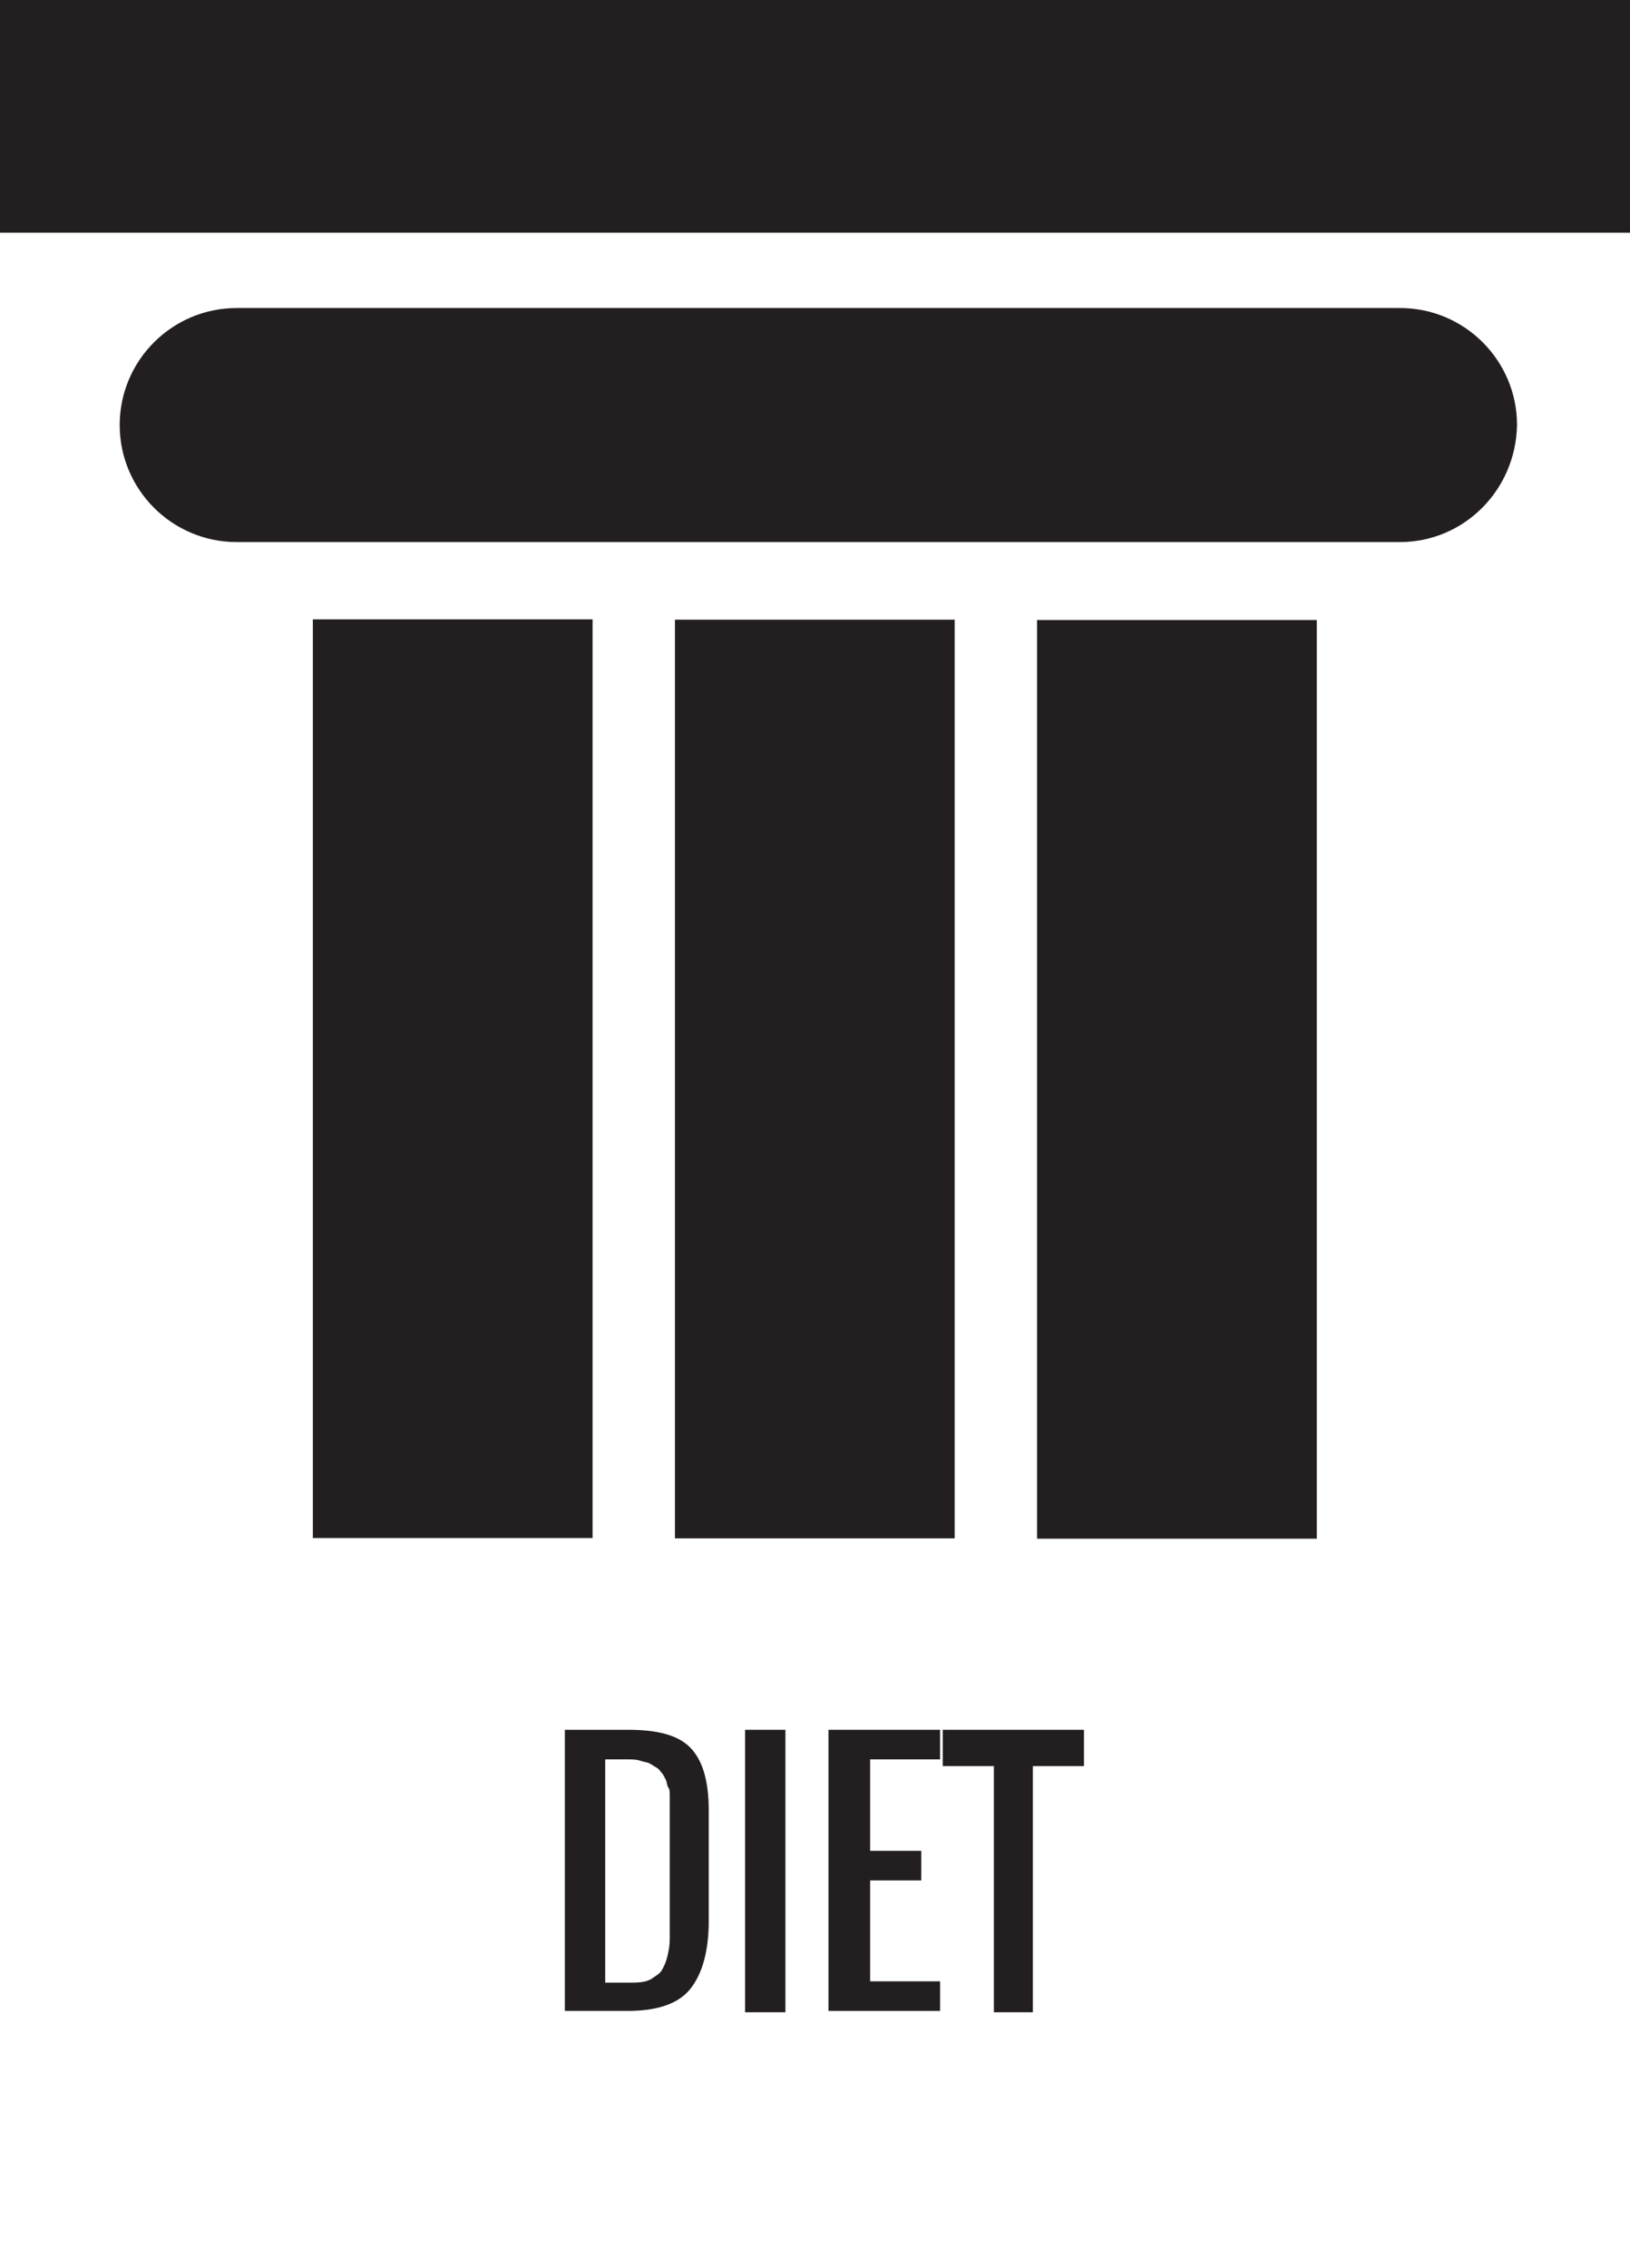 <?xml version="1.0" encoding="utf-8"?>
<!-- Generator: Adobe Illustrator 21.0.0, SVG Export Plug-In . SVG Version: 6.00 Build 0)  -->
<svg version="1.1" id="Layer_1" xmlns="http://www.w3.org/2000/svg" xmlns:xlink="http://www.w3.org/1999/xlink" x="0px" y="0px"
	 viewBox="0 0 121.2 168.6" style="enable-background:new 0 0 121.2 168.6;" xml:space="preserve">
<style type="text/css">
	.st0{fill:#231F20;}
</style>
<rect x="-0.1" class="st0" width="121.8" height="17.3"/>
<path class="st0" d="M104.1,40.3H17.6c-4.8,0-8.7-3.9-8.7-8.7v0c0-4.8,3.9-8.7,8.7-8.7h86.5c4.8,0,8.7,3.9,8.7,8.7v0
	C112.7,36.5,108.8,40.3,104.1,40.3z"/>
<rect x="26.4" y="69.8" transform="matrix(9.631679e-11 -1 1 9.631679e-11 -19.613 140.77)" class="st0" width="68.3" height="20.8"/>
<rect x="-0.5" y="69.8" transform="matrix(9.631679e-11 -1 1 9.631679e-11 -46.538 113.846)" class="st0" width="68.3" height="20.8"/>
<rect x="53.3" y="69.8" transform="matrix(9.630347e-11 -1 1 9.630347e-11 7.311 167.695)" class="st0" width="68.3" height="20.8"/>
<g>
	<path class="st0" d="M42,149.6v-21h4.7c2.2,0,3.7,0.4,4.6,1.3s1.4,2.4,1.4,4.7v8.2c0,2.3-0.5,4-1.4,5.1s-2.5,1.6-4.6,1.6H42z
		 M45,147.4h1.7c0.5,0,0.9,0,1.3-0.1s0.6-0.3,0.9-0.5s0.4-0.5,0.5-0.7s0.2-0.5,0.3-1s0.1-0.8,0.1-1.1s0-0.7,0-1.4c0-0.2,0-0.4,0-0.5
		v-6.8c0-0.4,0-0.7,0-0.9s0-0.5,0-0.8s0-0.6-0.1-0.7s-0.1-0.4-0.2-0.6s-0.2-0.4-0.3-0.5s-0.2-0.3-0.4-0.4s-0.3-0.2-0.5-0.3
		s-0.4-0.1-0.7-0.2s-0.6-0.1-0.9-0.1H45V147.4z"/>
	<path class="st0" d="M55.4,149.6v-21h3v21H55.4z"/>
	<path class="st0" d="M61.6,149.6v-21h8.3v2.2h-5.2v6.8h3.8v2.2h-3.8v7.5h5.2v2.2H61.6z"/>
	<path class="st0" d="M73.9,149.6v-18.3h-3.8v-2.7h10.5v2.7h-3.8v18.3H73.9z"/>
</g>
</svg>

